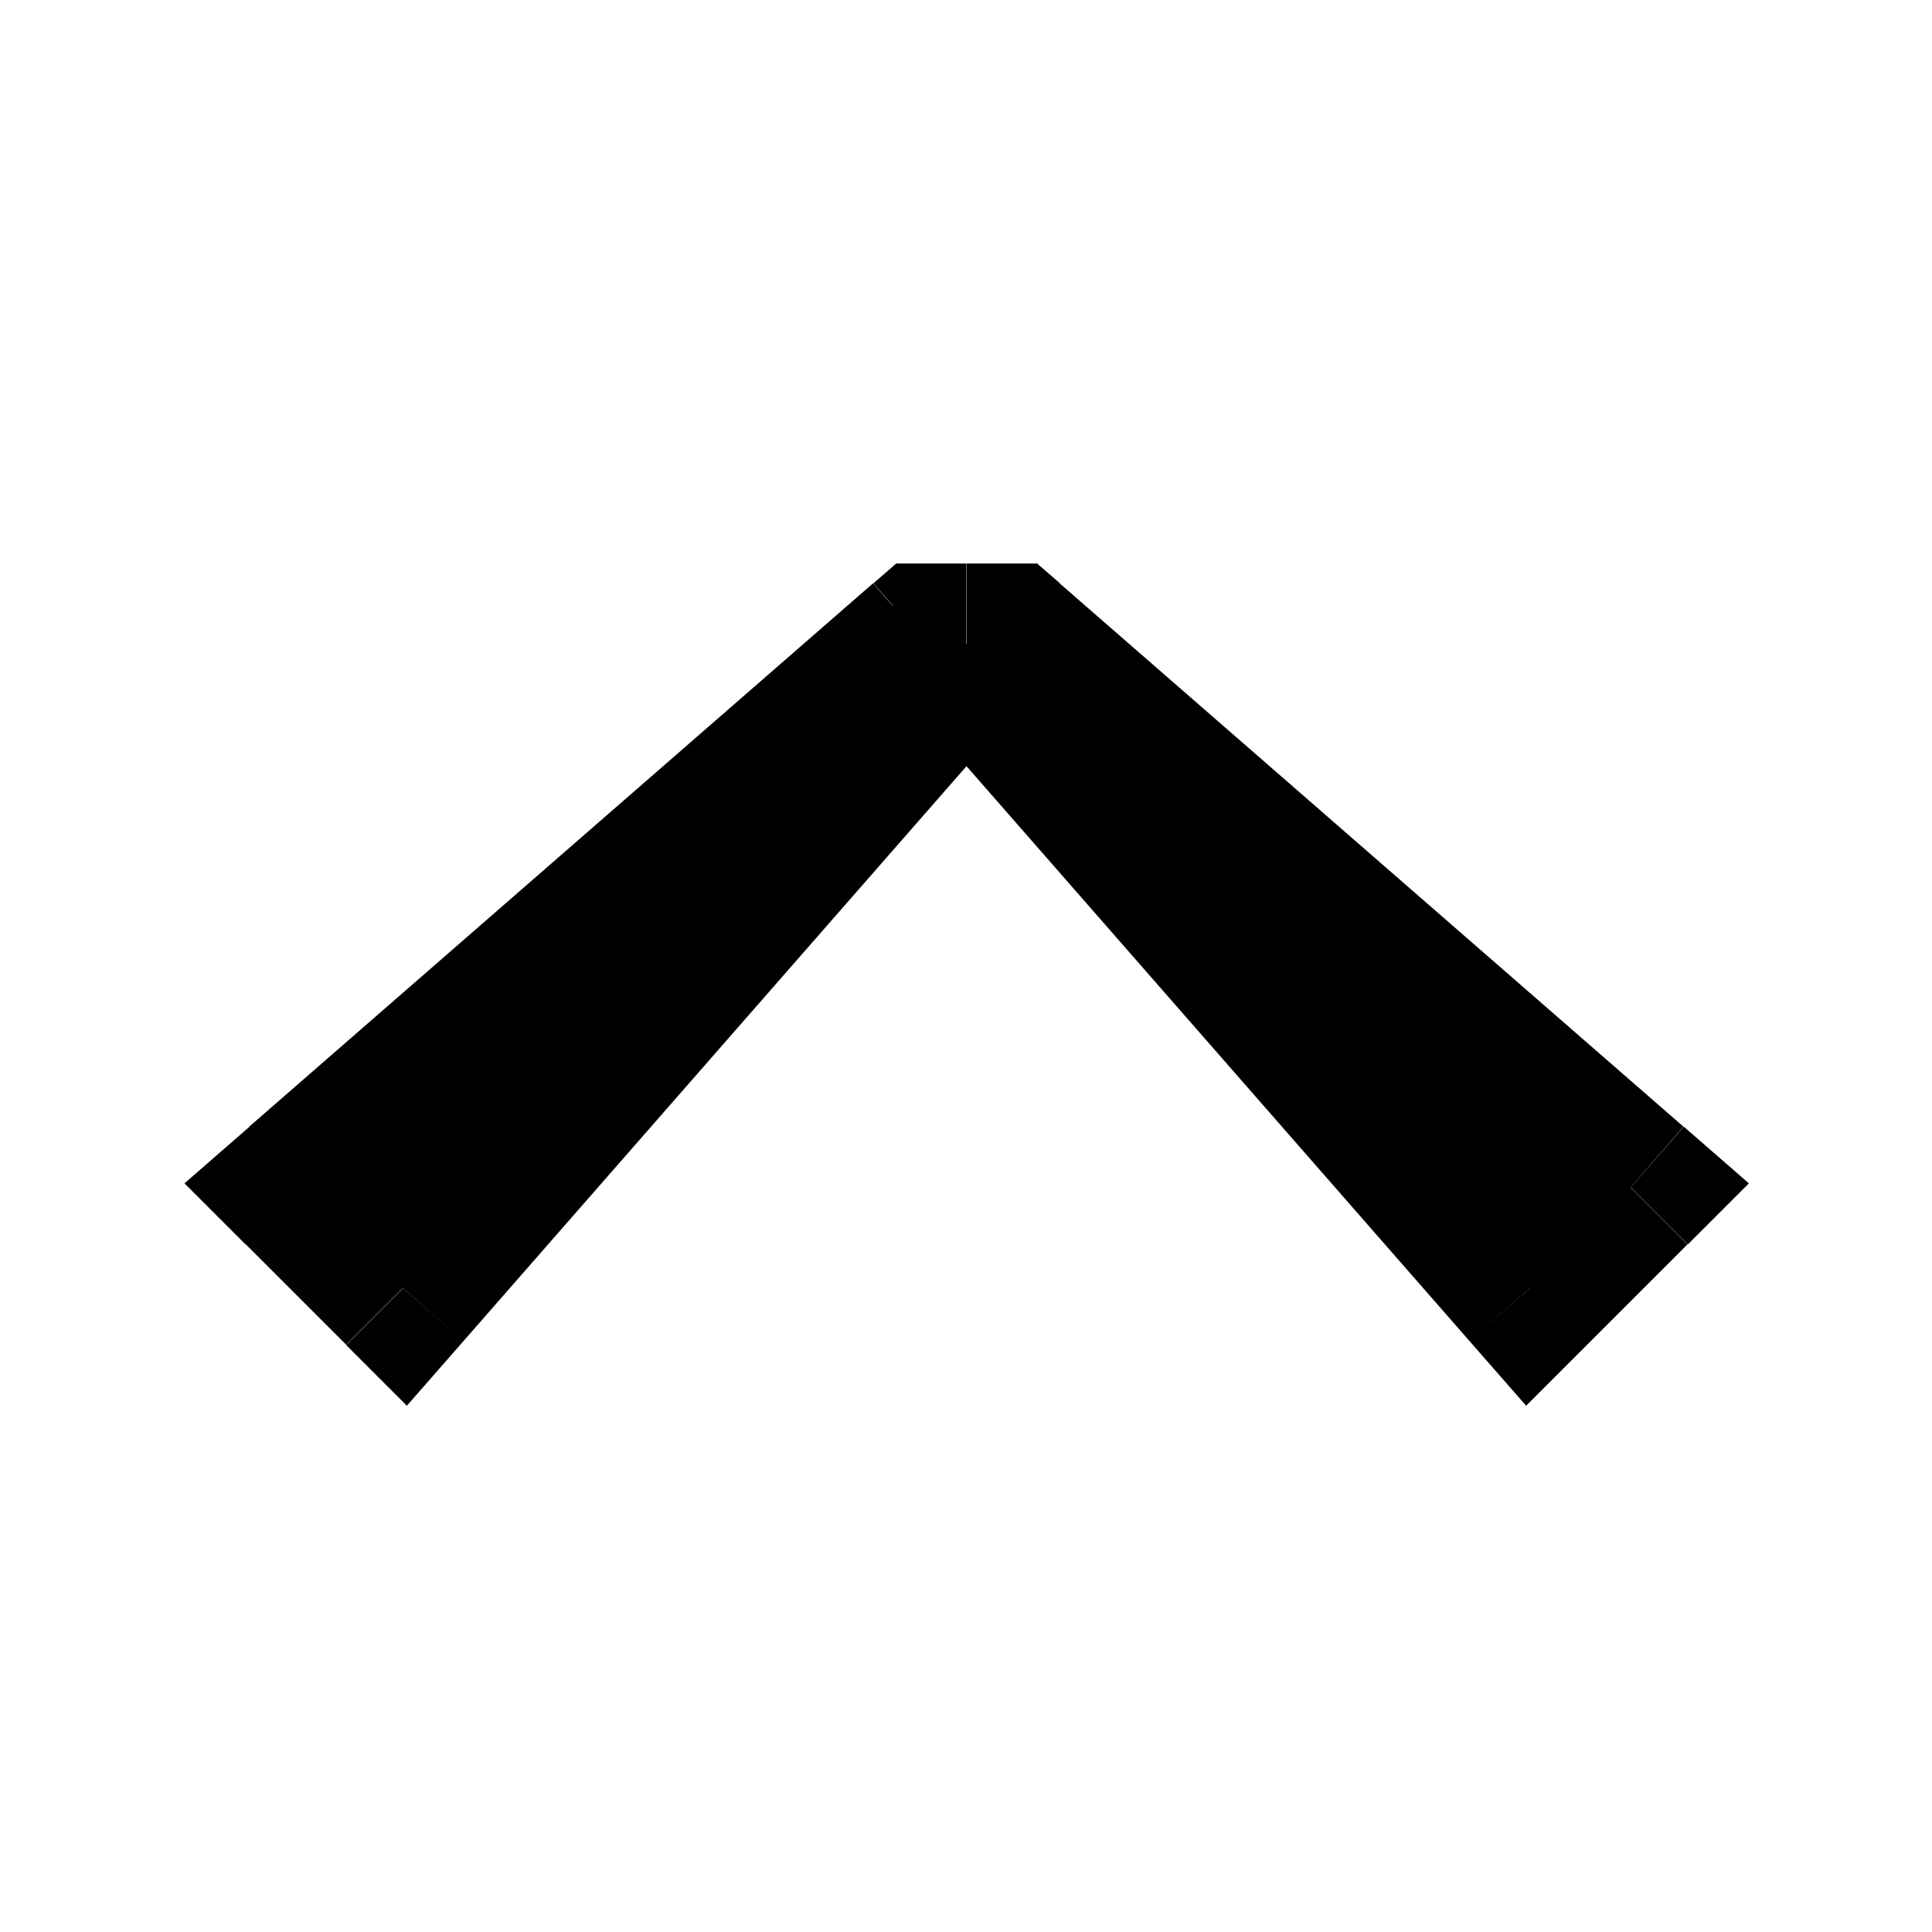 <svg xmlns="http://www.w3.org/2000/svg" viewBox="0 0 576 576"><!--! Font Awesome Pro 7.1.0 by @fontawesome - https://fontawesome.com License - https://fontawesome.com/license (Commercial License) Copyright 2025 Fonticons, Inc. --><path fill="currentColor" d="M486.2 354L503.2 371L521.4 352.8L502 335.9L486.2 354zM456.2 384L438.1 399.8L455 419.1L473.1 401L456.1 384zM90.2 354L74.4 335.9L55 352.8L73.2 371L90.2 354zM120.2 384L103.2 401L121.3 419.1L138.2 399.8L120.1 384zM276.2 192L276.2 168L267.2 168L260.4 173.9L276.2 192zM300.2 192L316 173.9L309.2 168L300.2 168L300.2 192zM270.1 207.8L438.1 399.8L474.2 368.2L306.2 176.2L270.1 207.8zM473.1 401L503.1 371L469.2 337.1L439.2 367.1L473.1 401zM270.1 176.2L102.1 368.2L138.2 399.8L306.2 207.8L270.1 176.2zM137.1 367L107.1 337L73.2 370.9L103.2 400.9L137.1 367zM288.1 168L276.1 168L276.1 216L288.1 216L288.1 168zM260.3 173.9L74.3 335.9L105.8 372.1L291.8 210.1L260.3 173.9zM288.2 216L300.2 216L300.2 168L288.2 168L288.2 216zM284.4 210.1L470.4 372.1L501.9 335.9L315.9 173.9L284.4 210.1z"/></svg>